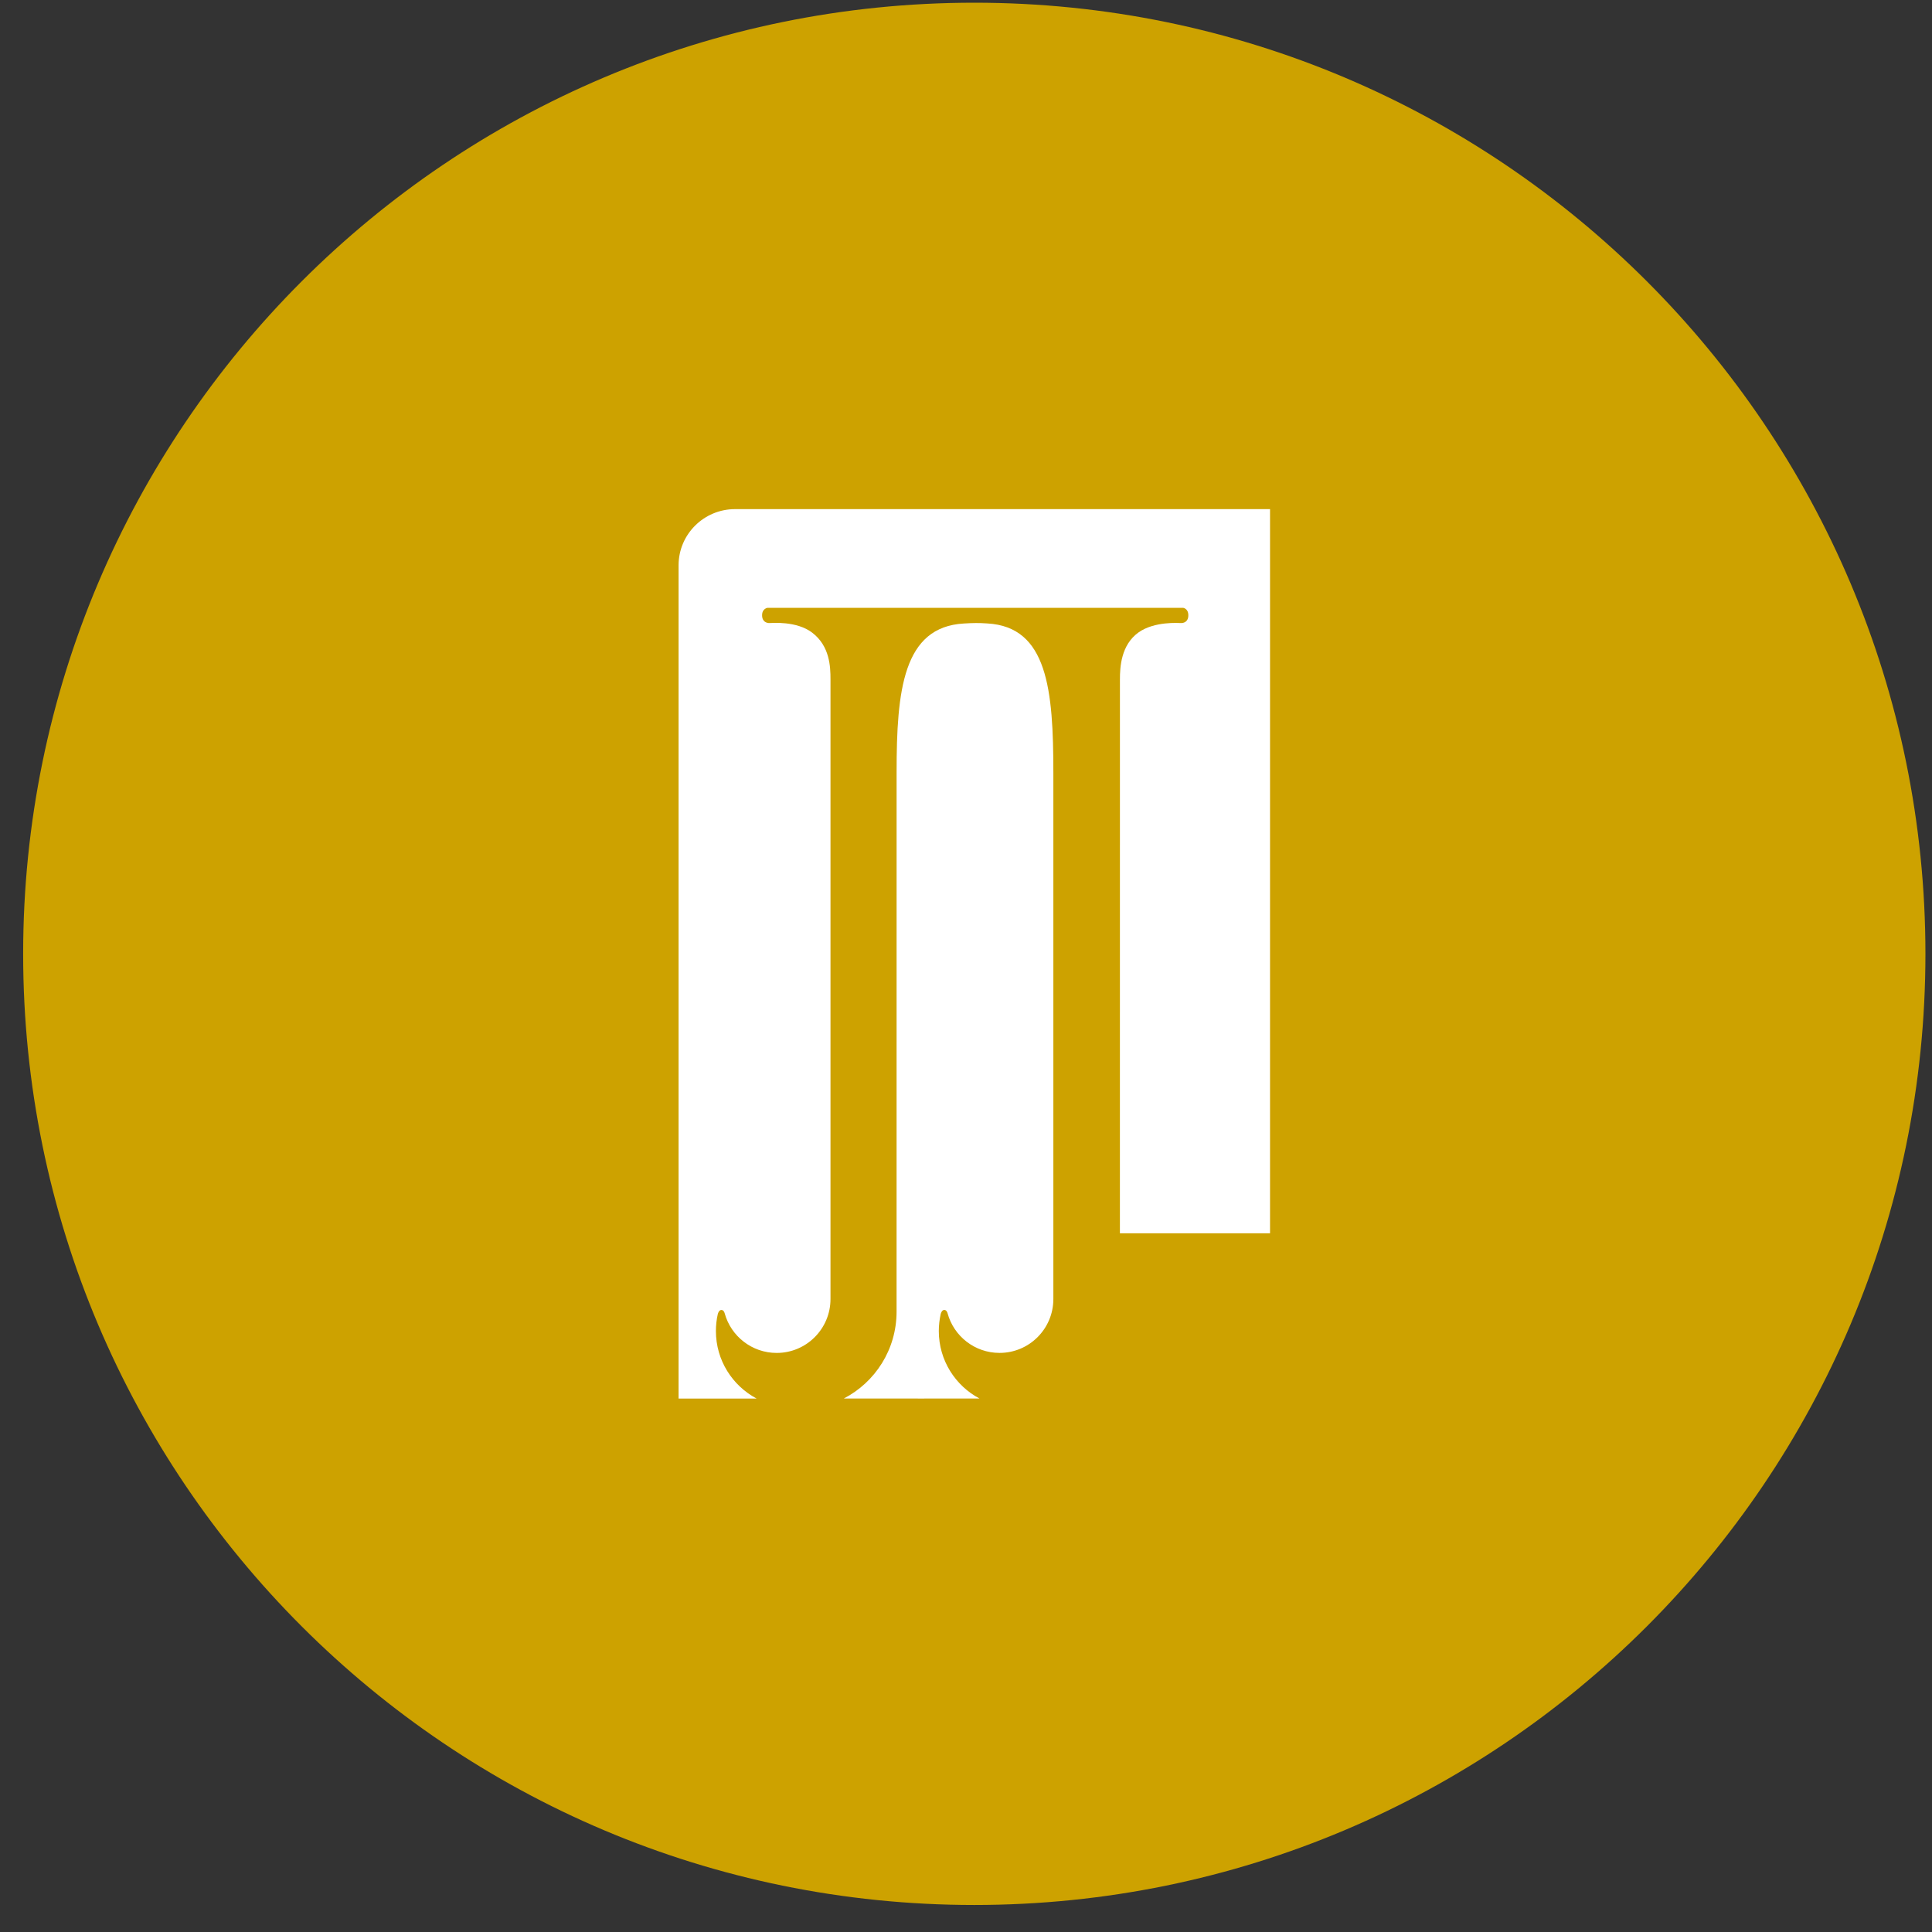 <svg width="65" height="65" viewBox="0 0 65 65" fill="none" xmlns="http://www.w3.org/2000/svg">
<rect x="0" y="0" width="65" height="65" fill="#333333" stroke="none"/>
<g clip-path="url(#clip0_4644_14313)">
<path d="M32.779 64.091C50.452 64.091 64.779 49.764 64.779 32.091C64.779 14.418 50.452 0.091 32.779 0.091C15.106 0.091 0.779 14.418 0.779 32.091C0.779 49.764 15.106 64.091 32.779 64.091Z" fill="#CDA200"/>
<path d="M37.679 22.853C37.679 22.445 37.715 21.7 38.303 21.278C38.842 20.895 39.663 20.962 39.739 20.962C39.812 20.962 39.98 20.932 39.98 20.7C39.98 20.468 39.802 20.449 39.802 20.449H25.827C25.827 20.449 25.64 20.468 25.64 20.7C25.64 20.932 25.811 20.962 25.883 20.962C25.958 20.962 26.795 20.881 27.324 21.284C27.92 21.737 27.941 22.434 27.941 22.853C27.941 23.095 27.941 43.705 27.941 43.705C27.941 44.707 27.13 45.518 26.131 45.518C25.294 45.518 24.592 44.953 24.381 44.185C24.381 44.185 24.356 44.072 24.27 44.072C24.18 44.072 24.149 44.213 24.149 44.213C24.107 44.398 24.086 44.588 24.086 44.782C24.086 45.767 24.644 46.623 25.456 47.053H22.83V19.019C22.83 17.975 23.683 17.129 24.729 17.129H42.729V41.492H37.678L37.679 22.853Z" fill="white"/>
<path d="M32.825 47.053L28.39 47.051C29.445 46.504 30.164 45.401 30.164 44.131L30.165 25.979C30.165 23.223 30.385 21.091 32.43 20.977C32.726 20.958 32.945 20.955 33.214 20.975C35.245 21.086 35.439 23.211 35.439 26.006V43.704C35.439 44.706 34.629 45.517 33.628 45.517C32.792 45.517 32.089 44.952 31.88 44.184C31.88 44.184 31.855 44.071 31.769 44.071C31.679 44.071 31.648 44.212 31.648 44.212C31.608 44.397 31.585 44.587 31.585 44.781C31.585 45.766 32.141 46.621 32.955 47.052H30.329" fill="white"/>
</g>
<defs>
<clipPath id="clip0_4644_14313">
<rect width="64" height="64" fill="white" transform="translate(0.779 0.091)"/>
</clipPath>
</defs>
</svg>
